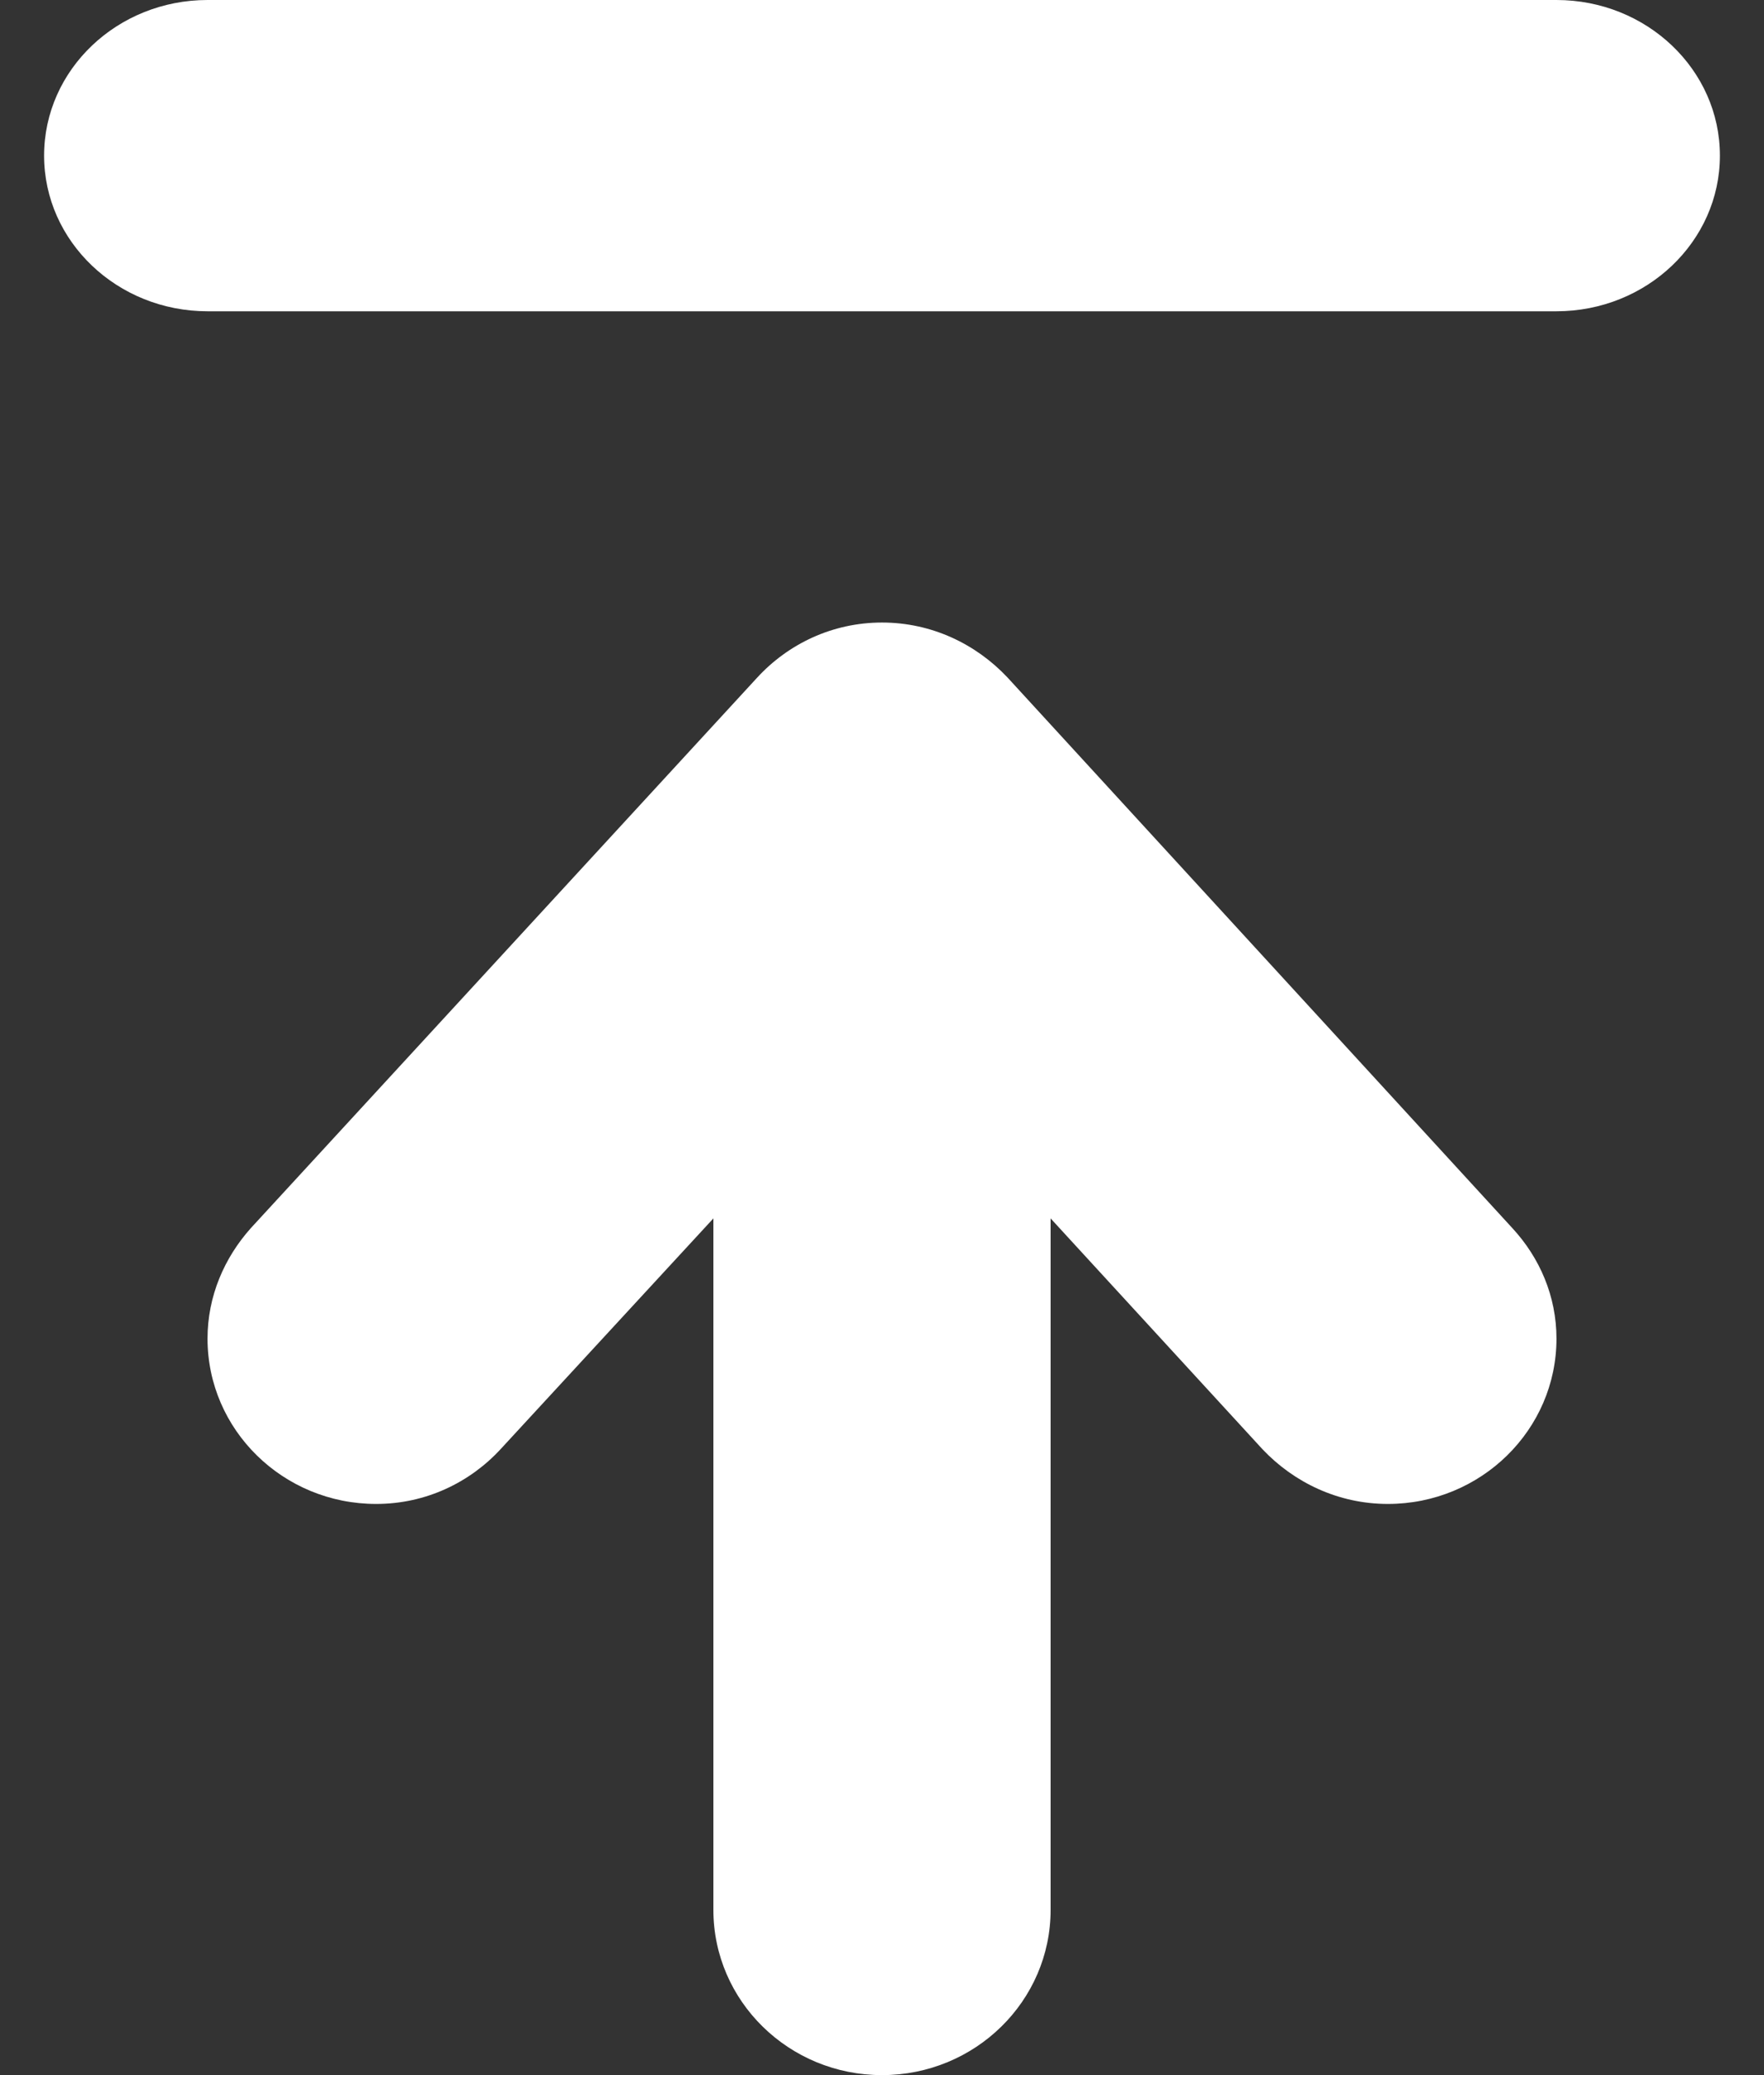 <?xml version="1.0" encoding="UTF-8"?>
<svg width="17px" height="20px" viewBox="0 0 17 20" version="1.1" xmlns="http://www.w3.org/2000/svg" xmlns:xlink="http://www.w3.org/1999/xlink">
    <rect x="0" y="0" width="17" height="20" fill="#333333" stroke="none"/>
    <!-- Generator: Sketch 63.1 (92452) - https://sketch.com -->
    <title>11_置顶</title>
    <desc>Created with Sketch.</desc>
    <g id="首页" stroke="none" stroke-width="1" fill="none" fill-rule="evenodd">
        <g id="意见反馈-弹窗" transform="translate(-1871, -753)">
            <g id="11_置顶" transform="translate(1869, 753)">
                <rect id="矩形" fill="#fff" fill-rule="nonzero" opacity="0" x="0" y="0" width="20" height="20"></rect>
                <path d="M14.167,13.968 L12.125,11.743 L12.125,18.407 C12.125,19.287 11.397,20 10.5,20 C9.603,20 8.875,19.287 8.875,18.407 L8.875,11.743 L6.828,13.963 C6.531,14.287 6.105,14.495 5.625,14.495 C4.728,14.495 4,13.781 4,12.902 C4,12.492 4.162,12.123 4.417,11.837 L9.297,6.531 C9.594,6.208 10.02,6 10.5,6 C10.98,6 11.406,6.208 11.708,6.528 L16.578,11.84 C16.838,12.123 17,12.492 17,12.902 C17,13.781 16.272,14.495 15.375,14.495 C14.896,14.495 14.469,14.287 14.167,13.968 Z M16.241,3 L4,3 C3.131,3 2.425,2.328 2.425,1.5 C2.425,0.671 3.131,0 4,0 L17,0 C17.869,0 18.575,0.671 18.575,1.5 C18.575,2.328 17.869,3 17,3 L16.241,3 Z" id="形状" fill="#fff"></path>
            </g>
        </g>
    </g>
</svg>